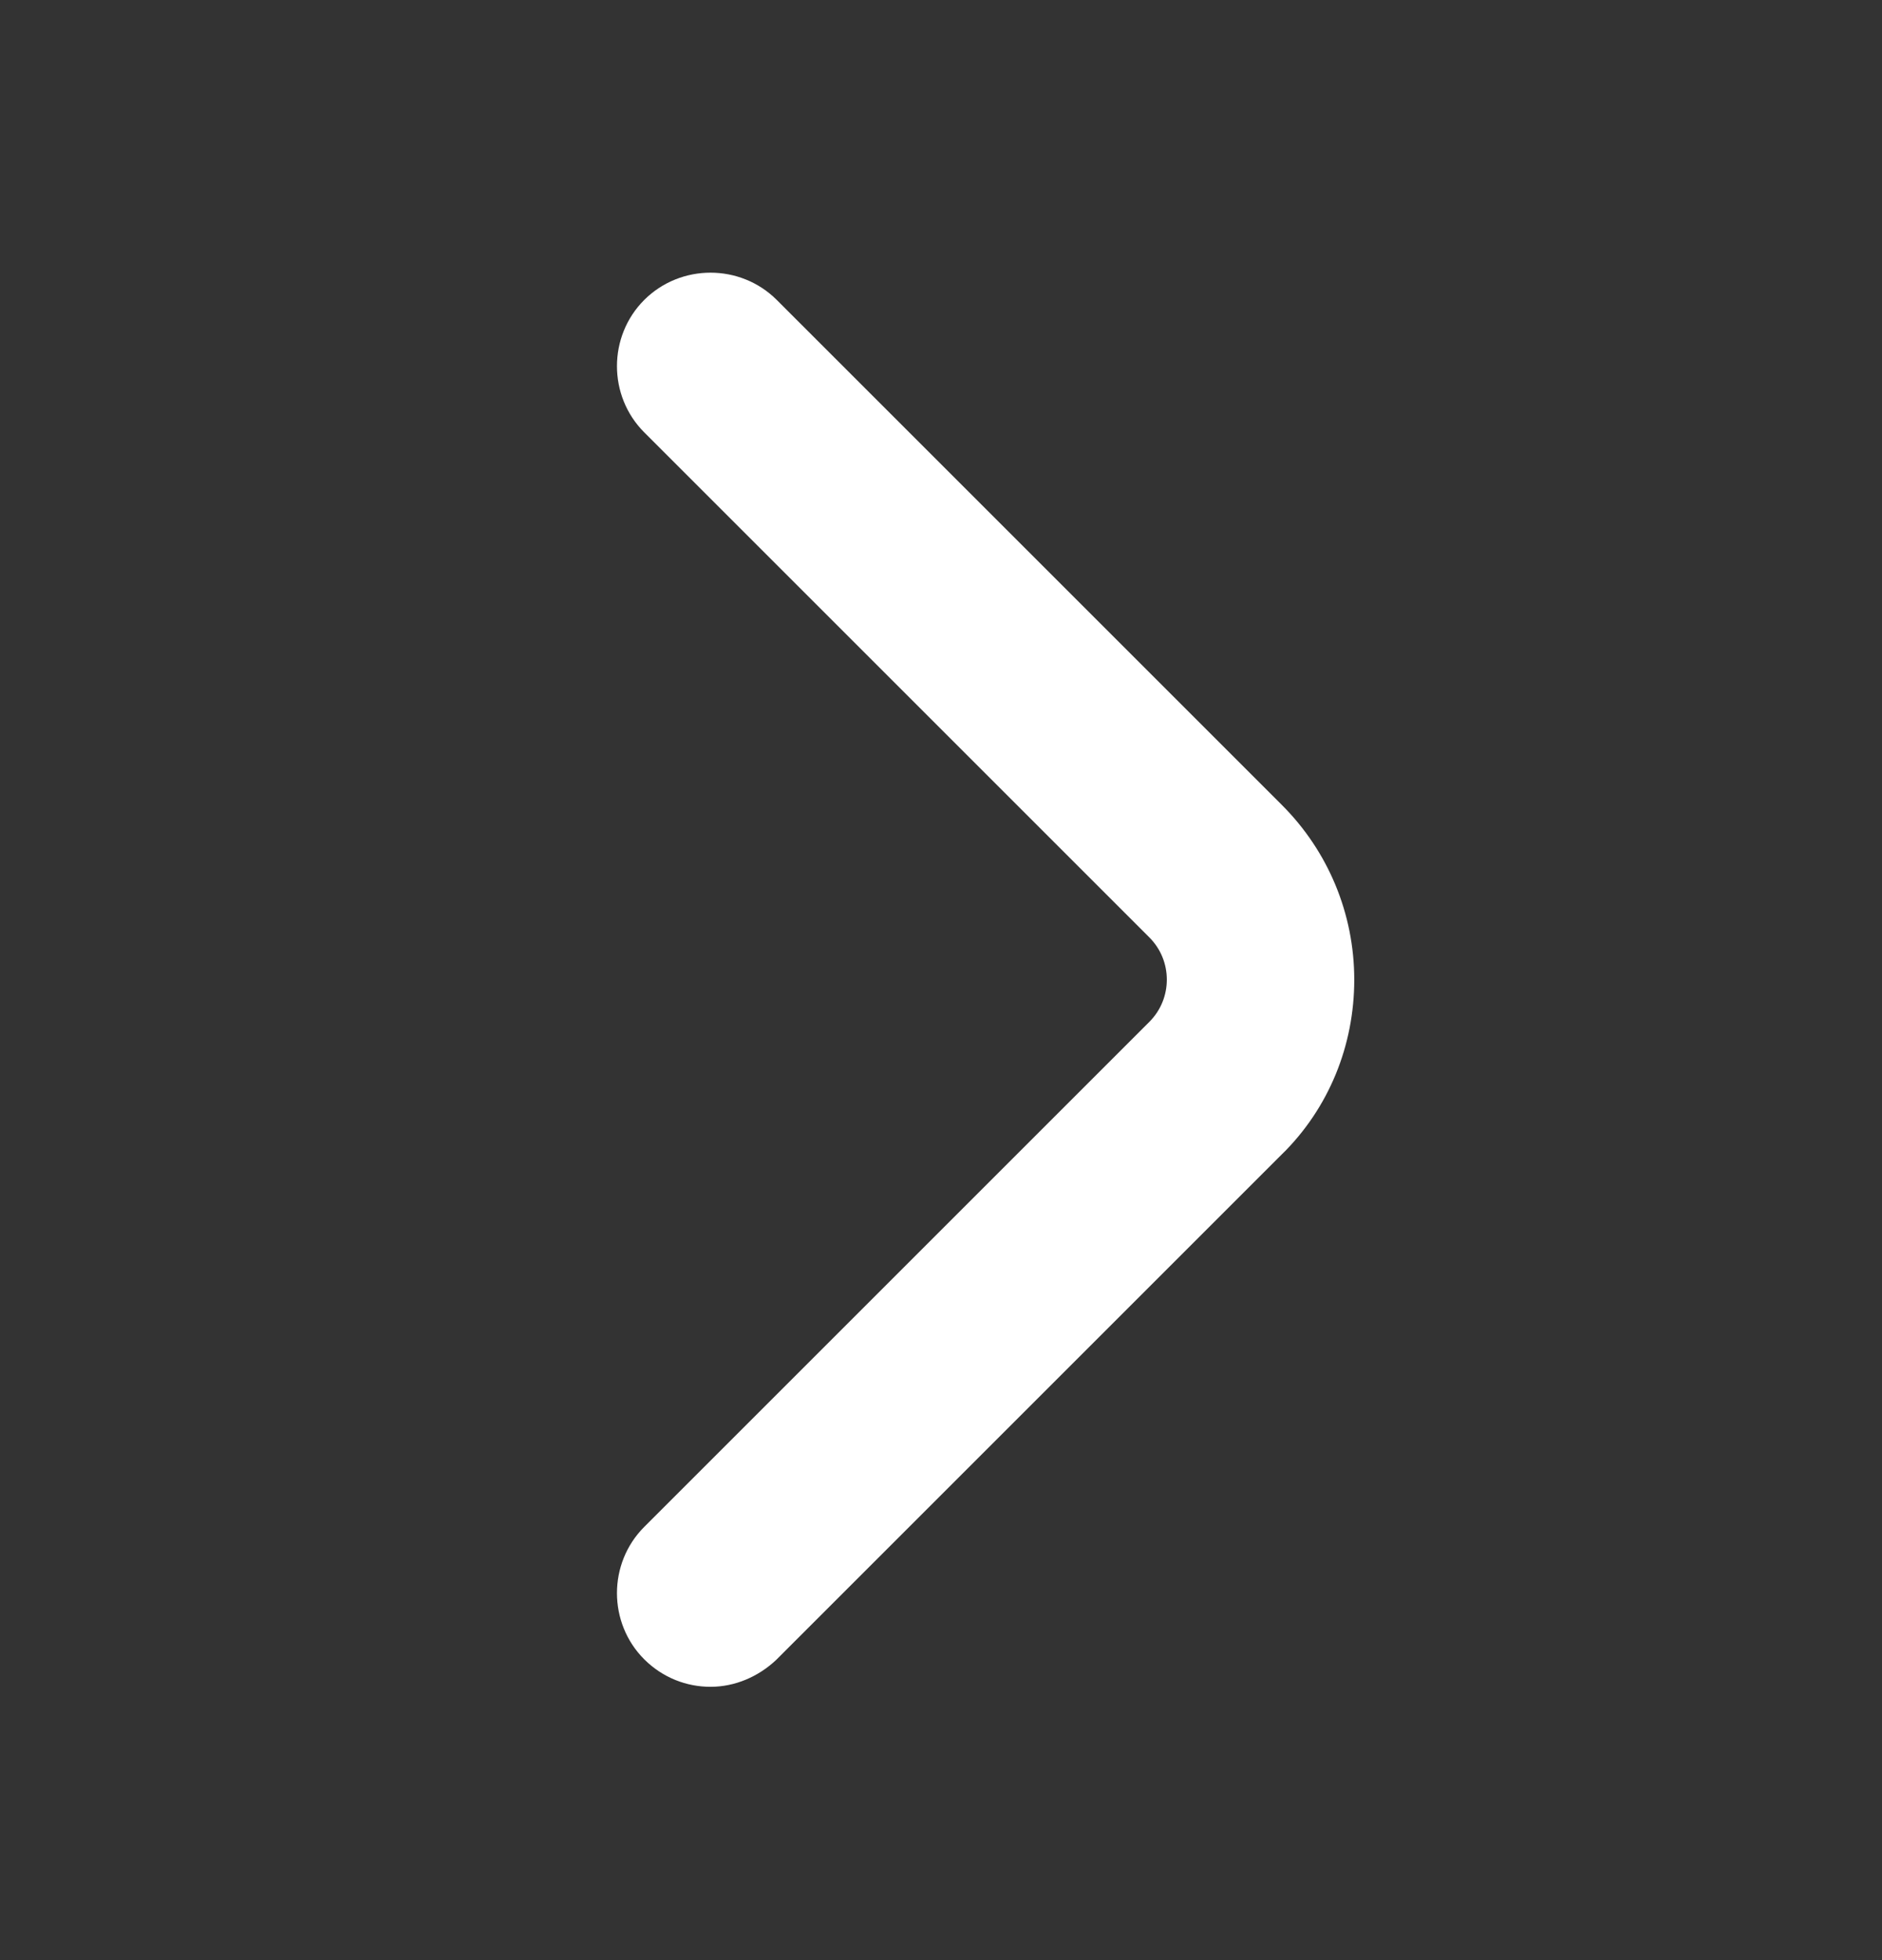 <svg width="24" height="25" viewBox="0 0 24 25" fill="none" xmlns="http://www.w3.org/2000/svg">
<rect x="0" y="0" width="24" height="25" fill="#333333" stroke="none"/>
<path d="M9.739 21.009L9.739 21.009L9.745 21.003L16.185 14.563C16.185 14.563 16.185 14.563 16.186 14.563C16.744 14.015 17.043 13.274 17.043 12.495C17.043 11.713 16.733 10.973 16.186 10.427L9.745 3.986C9.37 3.611 8.752 3.611 8.376 3.986C8.001 4.361 8.001 4.979 8.376 5.354L14.818 11.796C15.203 12.181 15.203 12.808 14.818 13.193L8.376 19.635C8.001 20.01 8.001 20.628 8.376 21.003C8.57 21.196 8.816 21.287 9.061 21.287C9.312 21.287 9.554 21.182 9.739 21.009Z" fill="white" stroke="white" stroke-width="0.454"/>
</svg>
